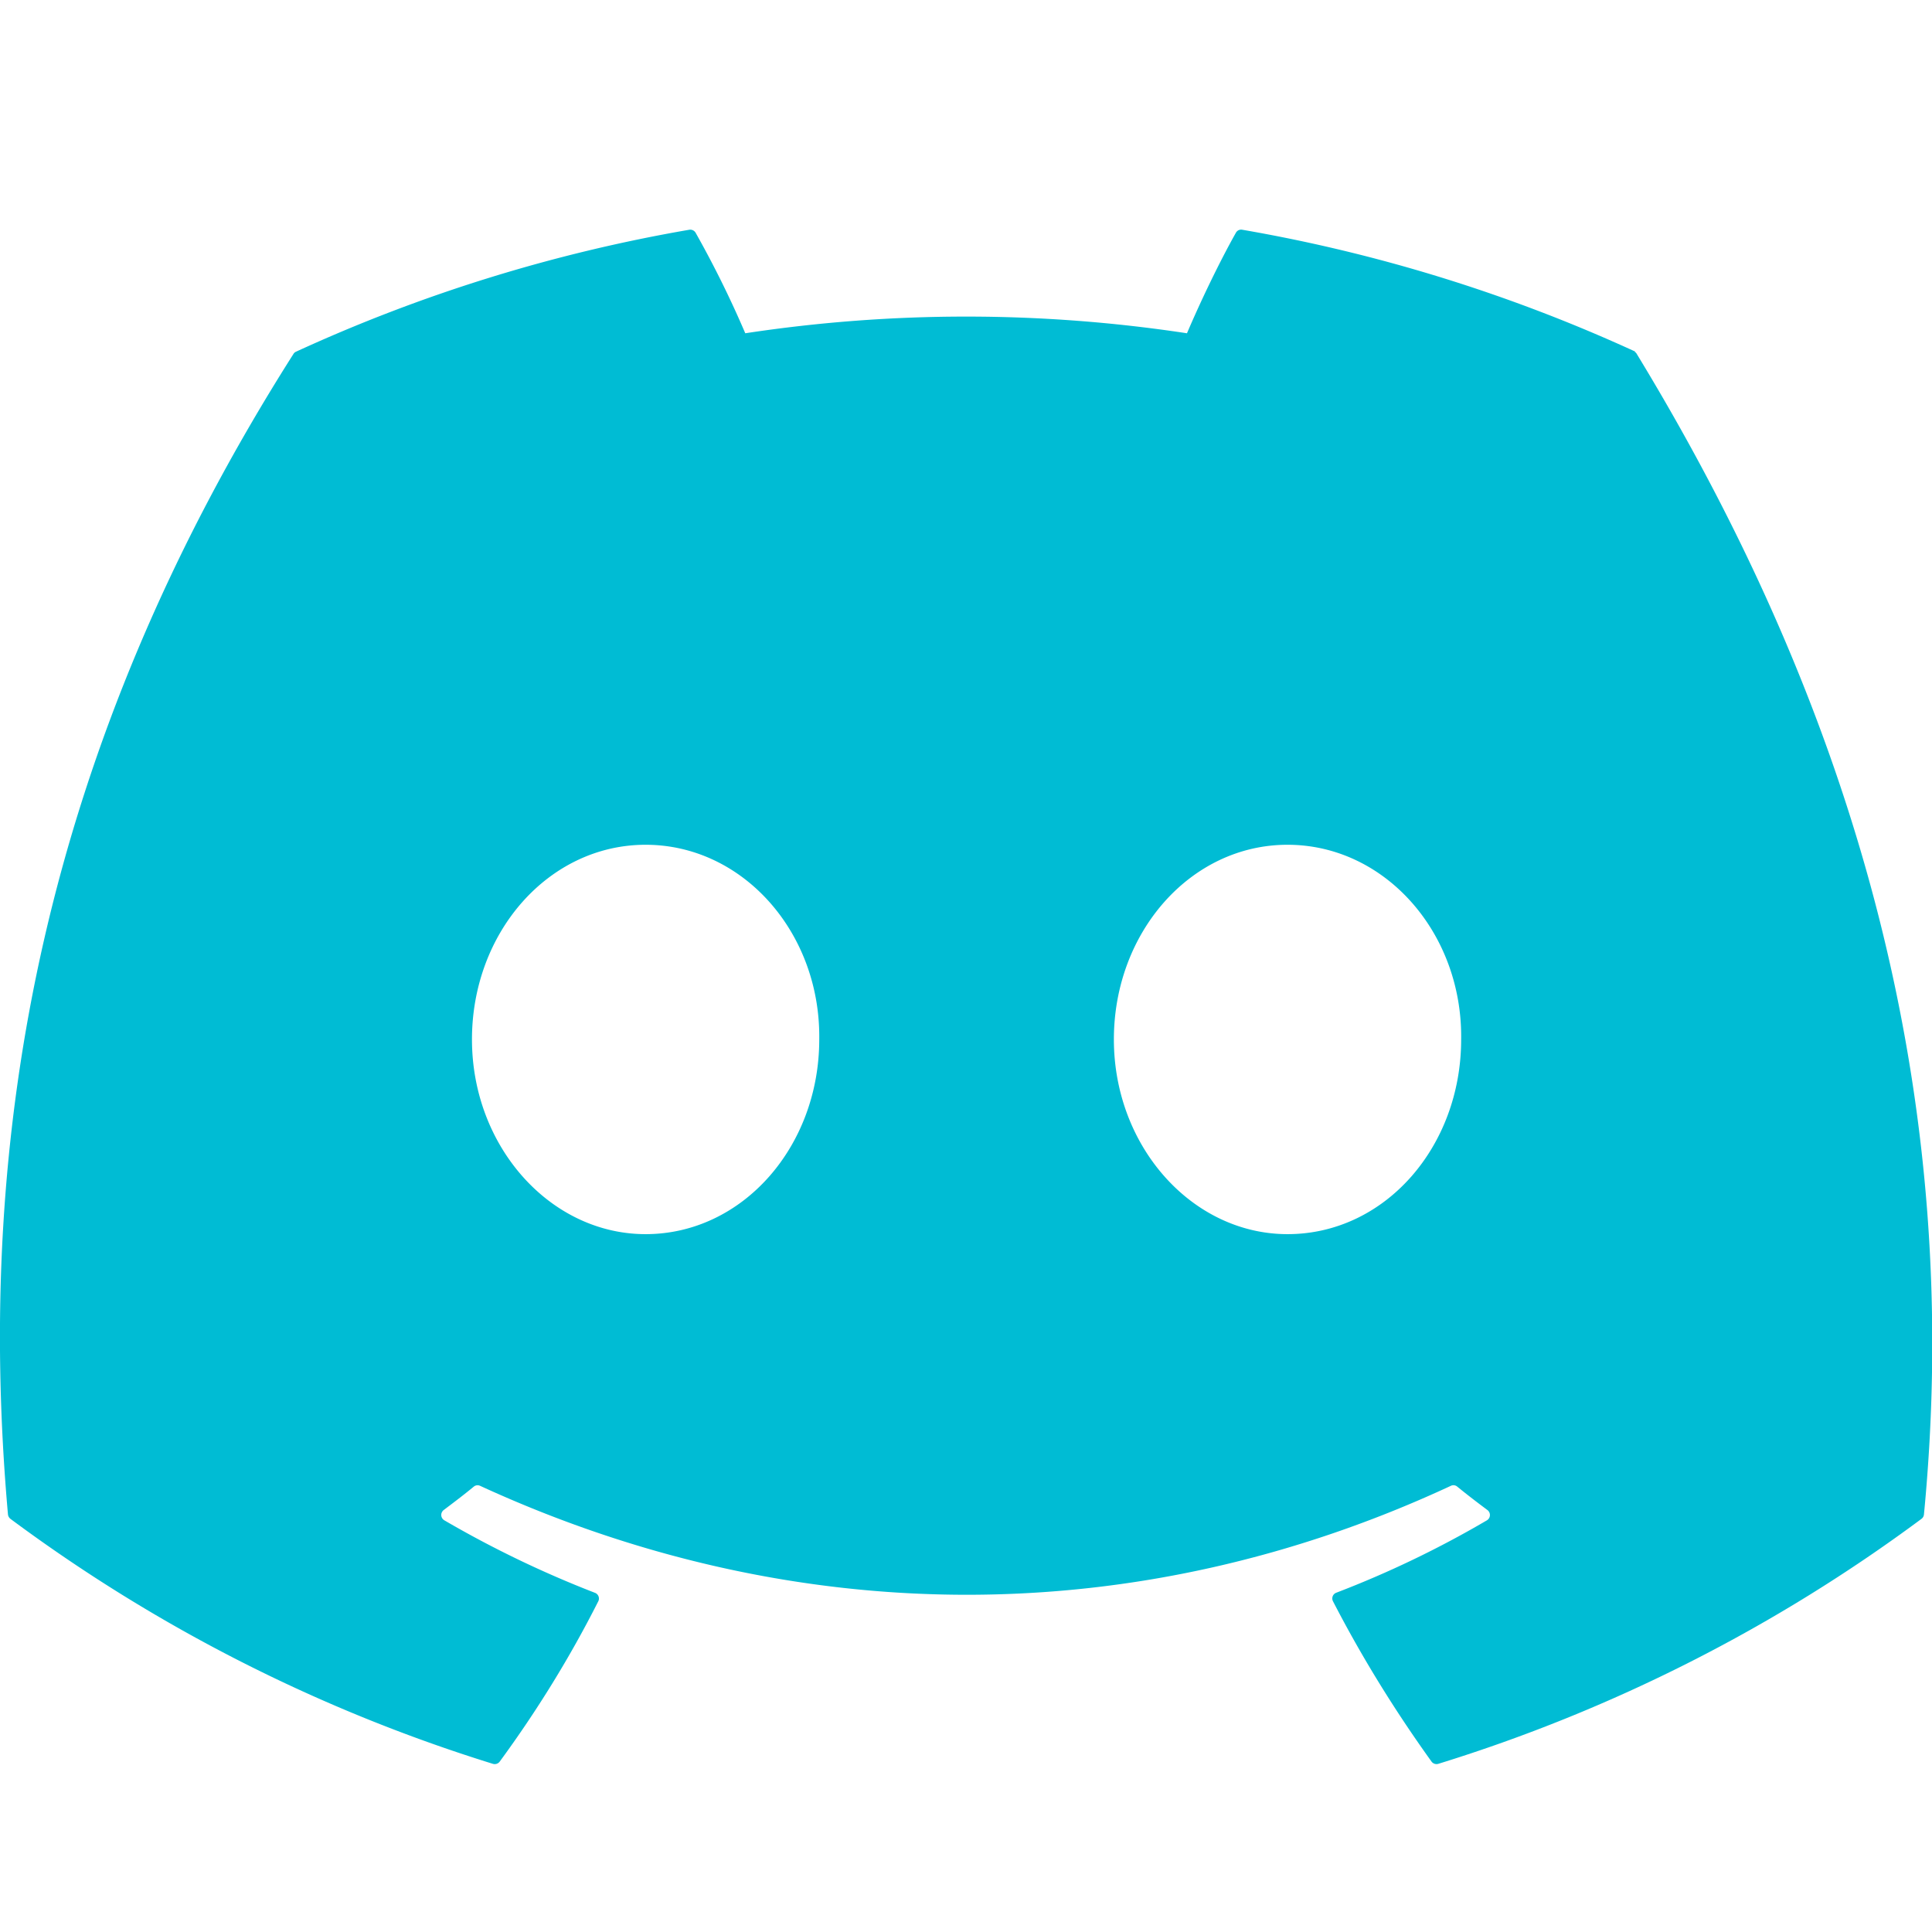 <svg xmlns="http://www.w3.org/2000/svg" width="24" height="24" fill="#00bcd4" viewBox="0 0 24 24">
  <path d="M20.317 4.369a19.791 19.791 0 0 0-4.885-1.515.074.074 0 0 0-.079.037c-.211.375-.444.864-.608 1.249a18.268 18.268 0 0 0-5.487 0 12.74 12.74 0 0 0-.617-1.249.077.077 0 0 0-.078-.037 19.736 19.736 0 0 0-4.886 1.515.069.069 0 0 0-.031.027C.533 9.297-.32 14.091.099 18.813a.082.082 0 0 0 .031.055 19.962 19.962 0 0 0 5.993 3.043.077.077 0 0 0 .084-.027c.462-.63.873-1.295 1.226-1.994a.076.076 0 0 0-.041-.103 13.138 13.138 0 0 1-1.872-.901.077.077 0 0 1-.008-.128c.126-.095.252-.19.374-.291a.074.074 0 0 1 .077-.01c3.927 1.805 8.18 1.805 12.061 0a.073.073 0 0 1 .078.01c.122.1.248.196.375.291a.077.077 0 0 1-.006.128 12.6 12.6 0 0 1-1.873.9.076.076 0 0 0-.04.104c.36.698.772 1.363 1.225 1.993a.077.077 0 0 0 .084.028 19.942 19.942 0 0 0 6.002-3.043.077.077 0 0 0 .031-.055c.5-5.177-.838-9.932-3.568-14.417a.061.061 0 0 0-.03-.028ZM8.02 15.331c-1.182 0-2.157-1.085-2.157-2.419 0-1.333.955-2.418 2.157-2.418 1.21 0 2.175 1.093 2.157 2.418 0 1.334-.955 2.419-2.157 2.419Zm7.974 0c-1.182 0-2.157-1.085-2.157-2.419 0-1.333.955-2.418 2.157-2.418 1.21 0 2.175 1.093 2.157 2.418 0 1.334-.947 2.419-2.157 2.419Z"/>
</svg>